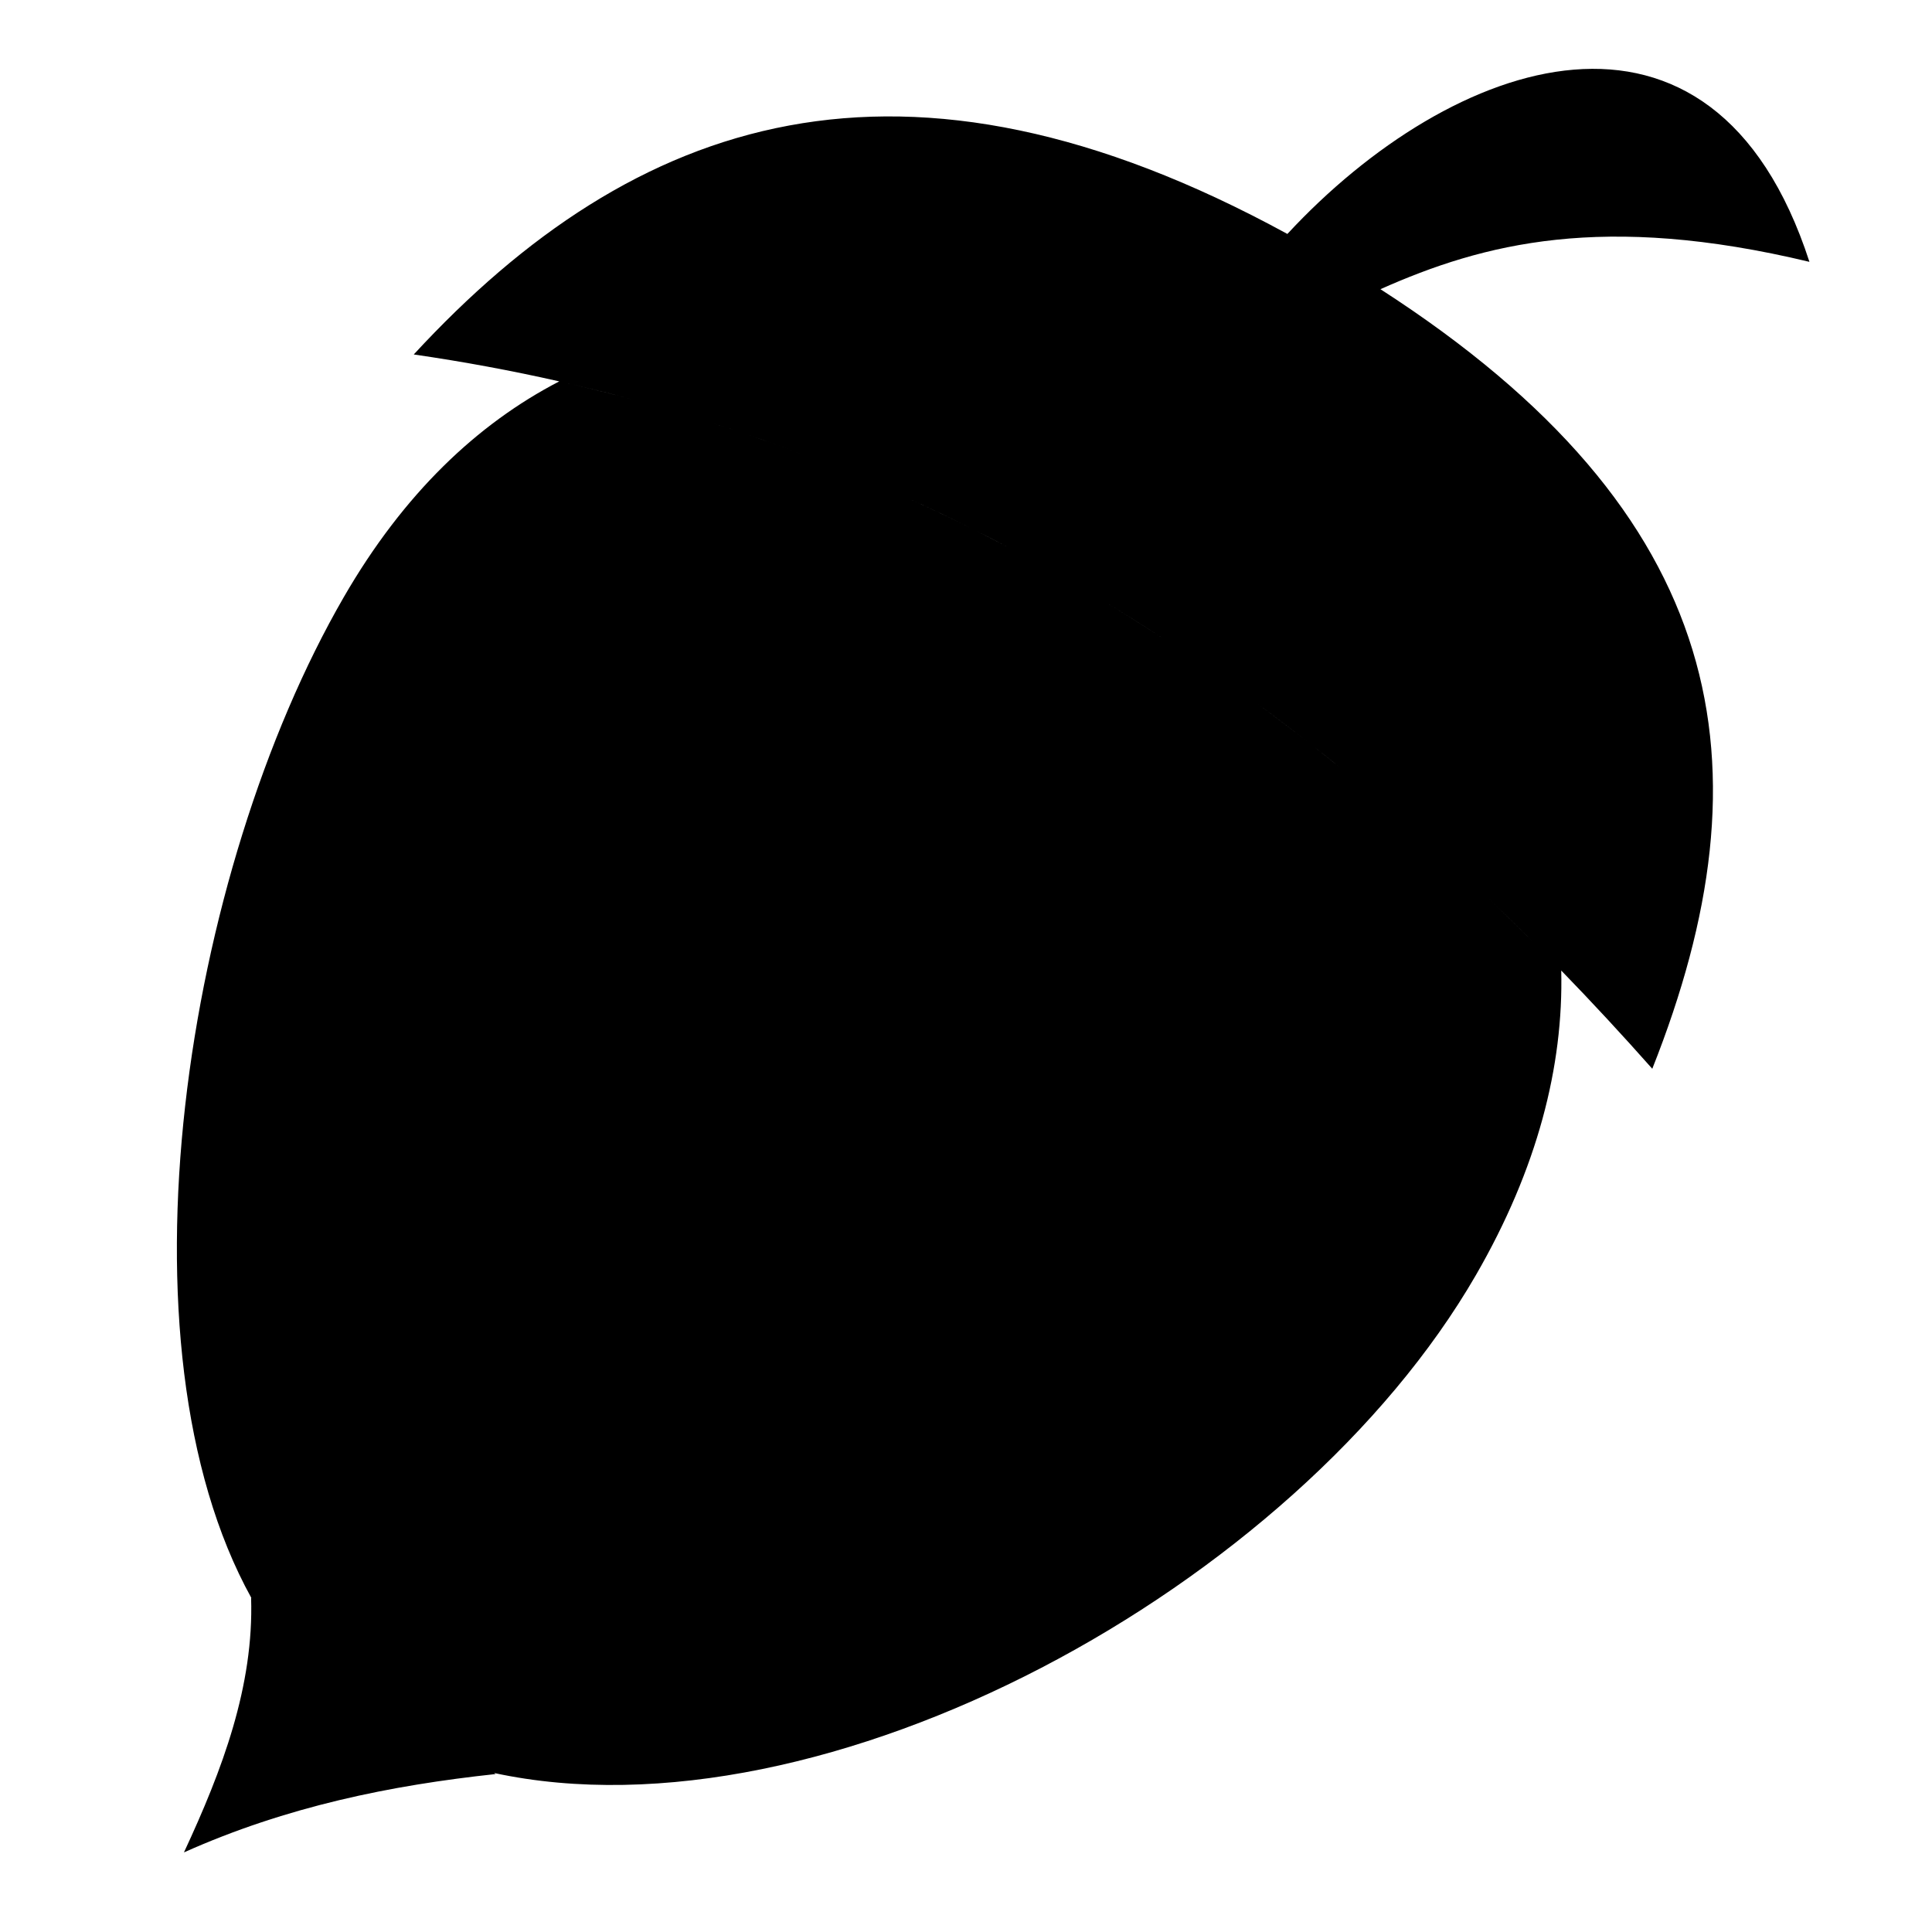 <?xml version="1.0" encoding="utf-8"?>
<!-- Скачано с сайта svg4.ru / Downloaded from svg4.ru -->
<svg fill="#000000" width="800px" height="800px" viewBox="0 0 32 32" version="1.1" xmlns="http://www.w3.org/2000/svg">
<title>acorn</title>
<path d="M22.863 4.789c0 0 0.001 0.001 0.001 0.001 1.71-0.761 3.689-1.272 7.106-0.453-1.602-4.935-5.922-3.4-8.647-0.462 0.001 0.001 0.003 0.001 0.004 0.002-6.384-3.487-10.813-1.972-14.474 1.994 0.821 0.119 1.624 0.268 2.41 0.446-1.359 0.704-2.579 1.861-3.568 3.572v0c-2.64 4.567-3.858 12.376-1.53 16.581l4.017 2.896c5.484 1.184 13.281-3.085 16.264-8.247 1.018-1.762 1.451-3.457 1.413-5.044 0.512 0.527 1.014 1.070 1.508 1.627 1.992-5.018 1.284-9.182-4.504-12.913zM25.41 15.619c-0.286-0.286-0.574-0.567-0.865-0.843 0.291 0.276 0.58 0.557 0.865 0.843zM21.807 4.145c0.097 0.056 0.192 0.112 0.287 0.168-0.095-0.056-0.19-0.112-0.287-0.168-0.085-0.049-0.169-0.097-0.254-0.144 0.084 0.047 0.169 0.095 0.254 0.144zM22.615 4.632c-0.006-0.004-0.013-0.008-0.019-0.012 0.006 0.004 0.013 0.008 0.019 0.012zM22.361 4.474c-0.027-0.017-0.055-0.033-0.083-0.050 0.027 0.017 0.055 0.033 0.083 0.050zM9.264 6.316c0.404 0.091 0.804 0.19 1.199 0.297-0.396-0.106-0.795-0.206-1.199-0.297zM15.066 8.265c-0.362-0.164-0.727-0.322-1.097-0.472 0.37 0.15 0.735 0.308 1.097 0.472zM13.967 7.792c-0.184-0.075-0.369-0.148-0.555-0.219 0.186 0.071 0.371 0.144 0.555 0.219zM13.389 7.564c-0.37-0.142-0.745-0.277-1.123-0.405 0.379 0.128 0.753 0.263 1.123 0.405zM12.243 7.151c-0.19-0.064-0.381-0.126-0.574-0.187 0.192 0.060 0.383 0.123 0.574 0.187zM11.665 6.963c-0.386-0.121-0.776-0.235-1.171-0.342 0.395 0.107 0.785 0.221 1.171 0.342zM21.762 12.367c0.155 0.121 0.309 0.244 0.462 0.369-0.153-0.124-0.307-0.247-0.462-0.369zM15.096 8.278c0.361 0.164 0.718 0.335 1.071 0.513-0.353-0.178-0.71-0.348-1.071-0.513zM16.171 8.793c0.176 0.088 0.35 0.178 0.524 0.27-0.174-0.091-0.348-0.181-0.524-0.27zM16.719 9.076c0.346 0.182 0.688 0.371 1.026 0.566-0.338-0.195-0.68-0.384-1.026-0.566zM17.769 9.656c0.169 0.098 0.338 0.197 0.506 0.298-0.168-0.101-0.336-0.2-0.506-0.298zM18.282 9.958c0.337 0.203 0.67 0.412 1 0.628-0.33-0.215-0.663-0.425-1-0.628zM19.312 10.606c0.33 0.216 0.656 0.437 0.979 0.665-0.323-0.228-0.649-0.449-0.979-0.665zM20.297 11.275c0.16 0.113 0.319 0.227 0.478 0.343-0.159-0.116-0.318-0.23-0.478-0.343zM20.8 11.637c0.316 0.231 0.628 0.468 0.938 0.711-0.309-0.242-0.622-0.479-0.938-0.711zM24.082 14.343c0.147 0.136 0.294 0.273 0.44 0.411-0.146-0.138-0.293-0.275-0.44-0.411zM22.234 12.744c0.308 0.25 0.613 0.506 0.915 0.766-0.302-0.261-0.607-0.516-0.915-0.766zM23.178 13.536c0.303 0.262 0.603 0.53 0.9 0.803-0.297-0.273-0.597-0.541-0.9-0.803zM25.428 15.637c0.143 0.144 0.286 0.289 0.428 0.435-0.142-0.146-0.285-0.291-0.428-0.435zM3.048 30.681c1.702-0.761 3.426-1.111 5.16-1.297l-4.049-2.919c0.047 1.46-0.474 2.845-1.112 4.216z"></path>
</svg>